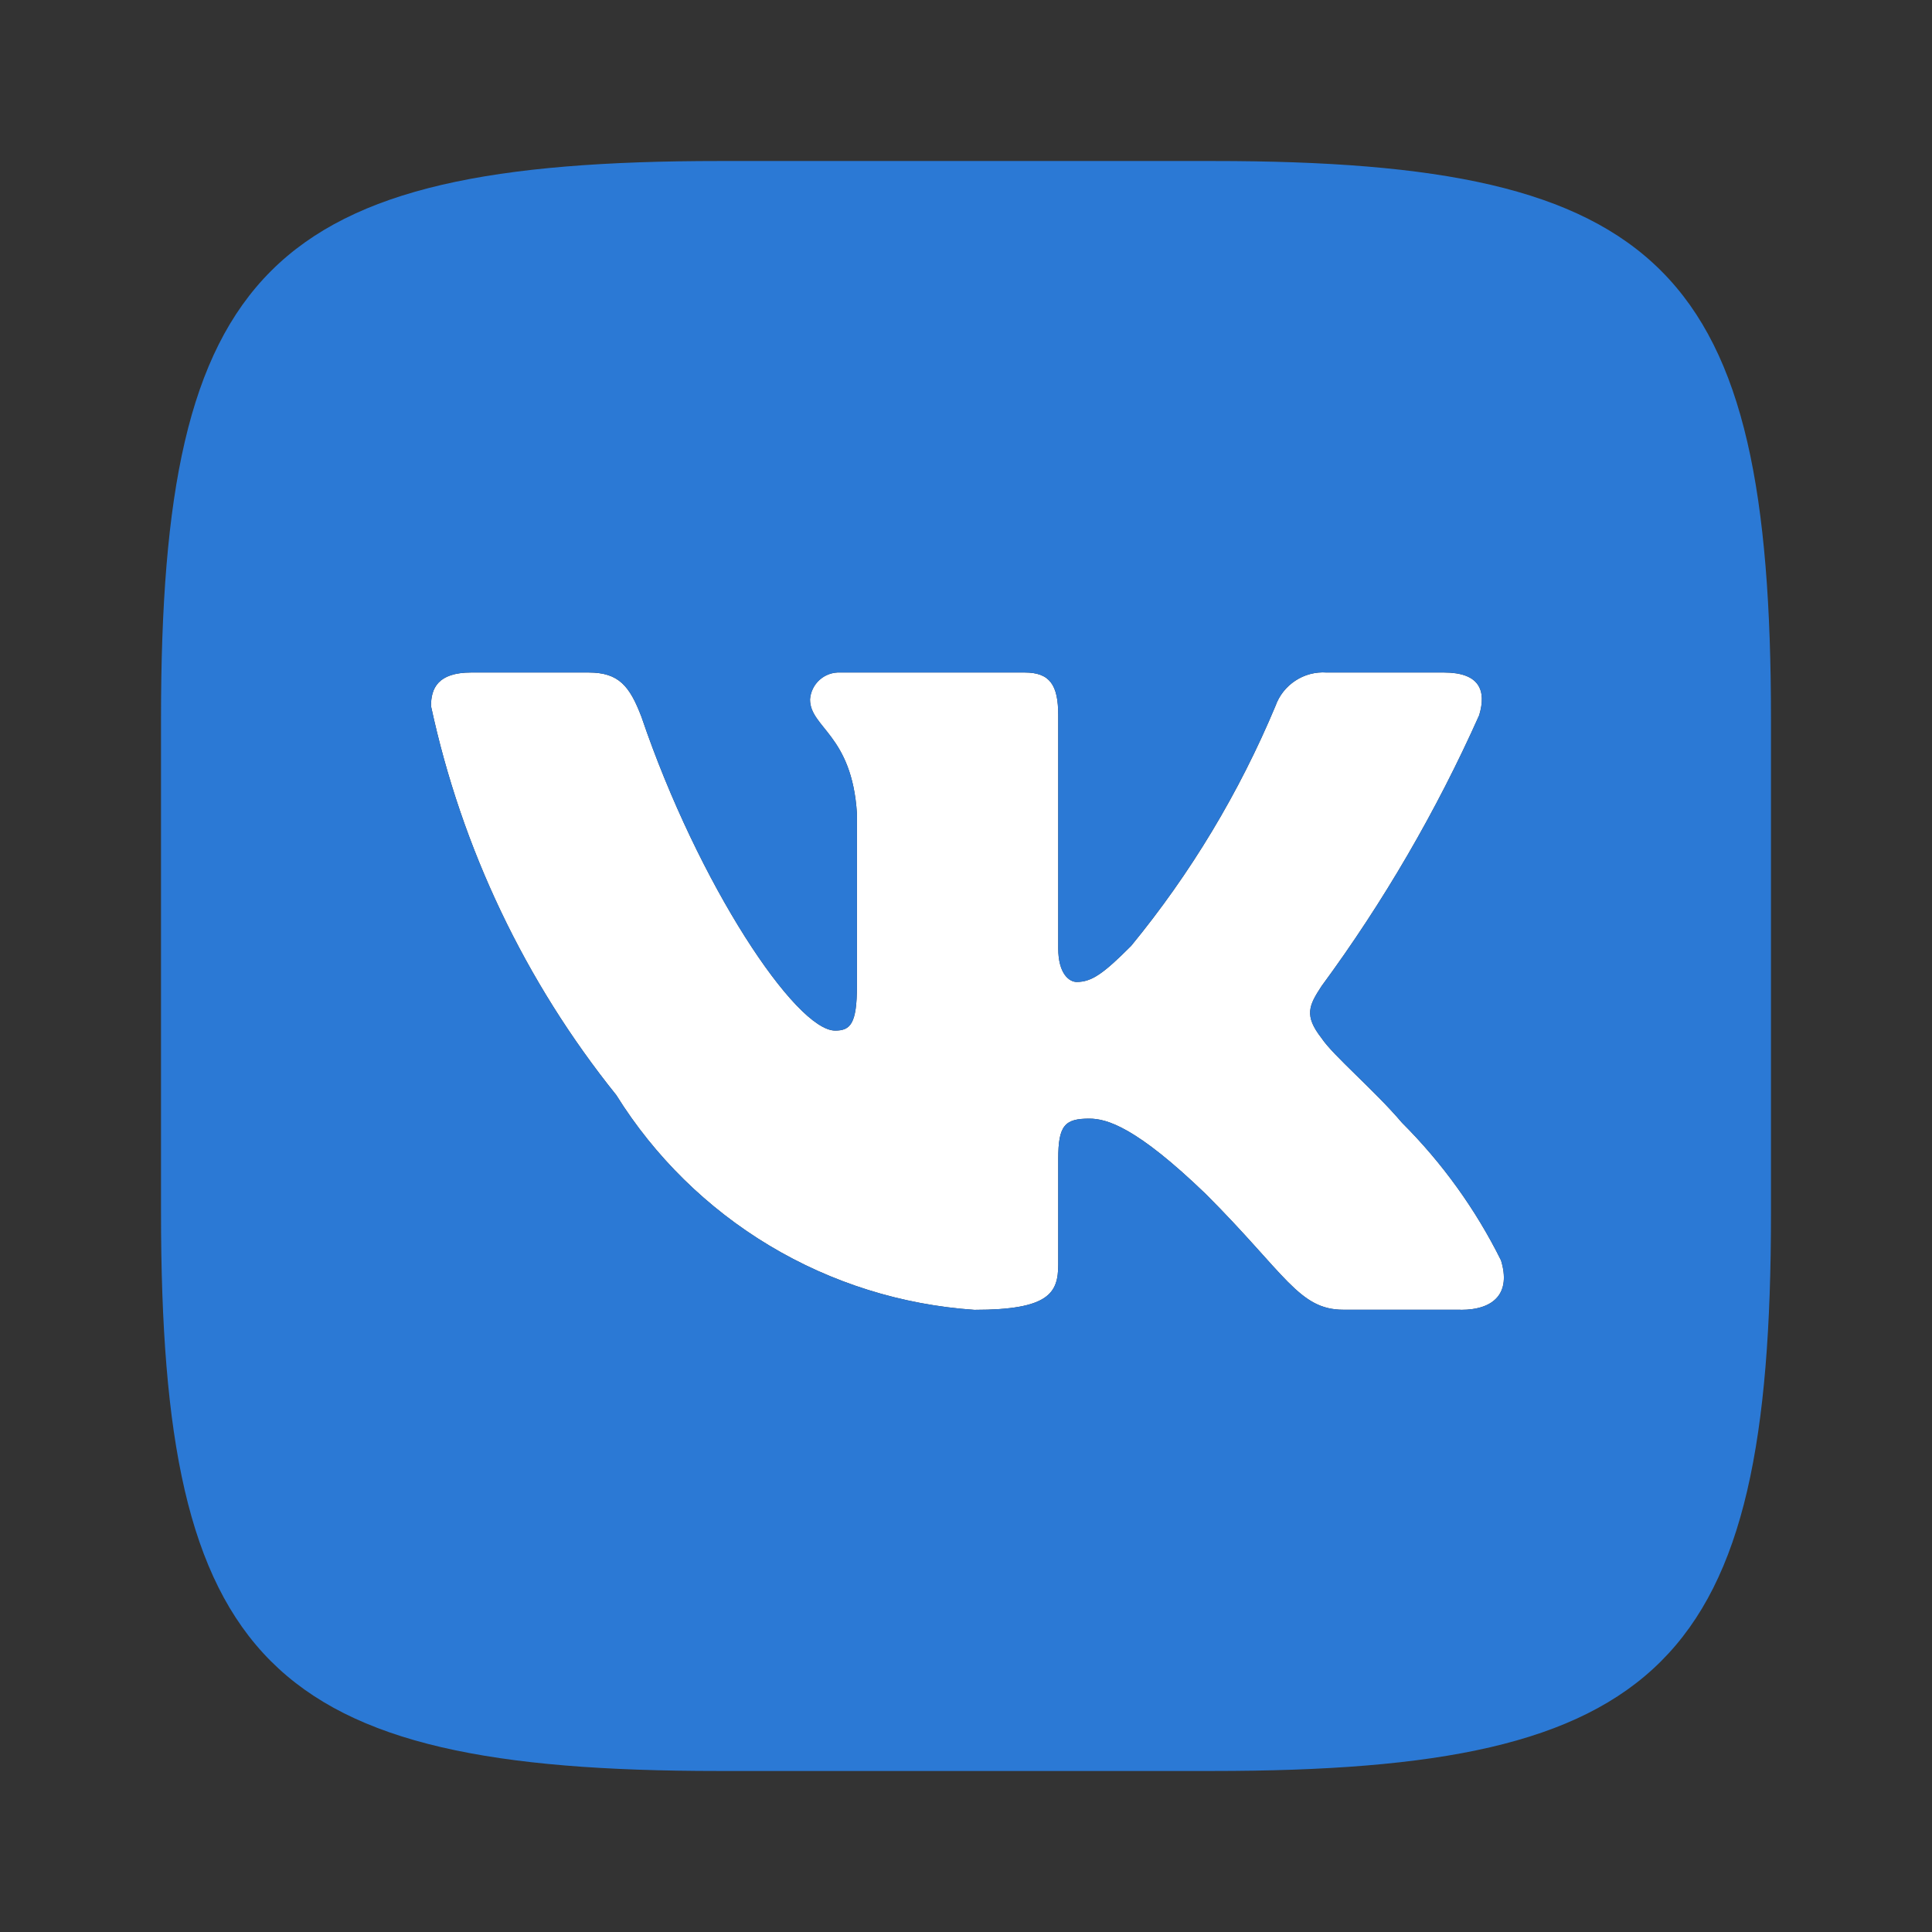 <svg width="35" height="35" viewBox="0 0 35 35" fill="none" xmlns="http://www.w3.org/2000/svg">
<rect x="0" y="0" width="35" height="35" fill="#333333" stroke="none"/>
<path d="M26.463 23.727H24.335C23.53 23.727 23.288 23.075 21.844 21.631C20.584 20.417 20.052 20.265 19.733 20.265C19.292 20.265 19.171 20.386 19.171 20.994V22.907C19.171 23.425 19.003 23.729 17.652 23.729C16.34 23.64 15.067 23.242 13.94 22.566C12.812 21.889 11.861 20.955 11.165 19.839C9.513 17.783 8.363 15.37 7.808 12.791C7.808 12.472 7.929 12.183 8.537 12.183H10.663C11.21 12.183 11.407 12.427 11.621 12.988C12.654 16.027 14.416 18.67 15.13 18.67C15.403 18.67 15.524 18.549 15.524 17.865V14.735C15.434 13.307 14.674 13.186 14.674 12.67C14.684 12.534 14.746 12.406 14.848 12.315C14.95 12.224 15.084 12.177 15.221 12.183H18.563C19.02 12.183 19.171 12.41 19.171 12.957V17.181C19.171 17.637 19.368 17.789 19.505 17.789C19.778 17.789 19.991 17.637 20.492 17.135C21.57 15.823 22.45 14.359 23.106 12.79C23.173 12.601 23.3 12.44 23.467 12.331C23.634 12.221 23.832 12.169 24.032 12.183H26.158C26.797 12.183 26.934 12.502 26.797 12.957C26.023 14.69 25.066 16.336 23.941 17.865C23.712 18.215 23.621 18.397 23.941 18.807C24.153 19.126 24.898 19.749 25.4 20.341C26.129 21.069 26.734 21.91 27.192 22.832C27.374 23.424 27.07 23.729 26.463 23.729V23.727Z" fill="white"/>
<path d="M21.981 2.917H13.033C4.861 2.917 2.917 4.861 2.917 13.018V21.967C2.917 30.138 4.846 32.083 13.018 32.083H21.967C30.138 32.083 32.083 30.154 32.083 21.981V13.033C32.083 4.861 30.154 2.917 21.981 2.917ZM26.463 23.727H24.335C23.53 23.727 23.288 23.075 21.844 21.631C20.584 20.417 20.052 20.265 19.733 20.265C19.292 20.265 19.171 20.386 19.171 20.994V22.907C19.171 23.425 19.003 23.729 17.652 23.729C16.34 23.64 15.067 23.242 13.94 22.566C12.812 21.889 11.861 20.955 11.165 19.839C9.513 17.783 8.363 15.37 7.808 12.791C7.808 12.472 7.929 12.183 8.537 12.183H10.663C11.21 12.183 11.407 12.426 11.621 12.988C12.654 16.027 14.416 18.67 15.13 18.67C15.404 18.67 15.524 18.549 15.524 17.865V14.735C15.434 13.307 14.675 13.186 14.675 12.67C14.685 12.534 14.747 12.407 14.849 12.316C14.951 12.225 15.084 12.177 15.221 12.183H18.563C19.02 12.183 19.171 12.41 19.171 12.957V17.181C19.171 17.637 19.368 17.789 19.505 17.789C19.779 17.789 19.991 17.637 20.492 17.135C21.57 15.821 22.45 14.357 23.106 12.79C23.173 12.601 23.3 12.44 23.467 12.331C23.634 12.221 23.832 12.169 24.032 12.183H26.16C26.797 12.183 26.933 12.502 26.797 12.957C26.023 14.69 25.066 16.336 23.941 17.865C23.712 18.215 23.621 18.397 23.941 18.807C24.154 19.126 24.898 19.749 25.4 20.341C26.129 21.069 26.734 21.91 27.192 22.832C27.374 23.424 27.07 23.729 26.463 23.729V23.727Z" fill="#2B79D5"/>
</svg>
